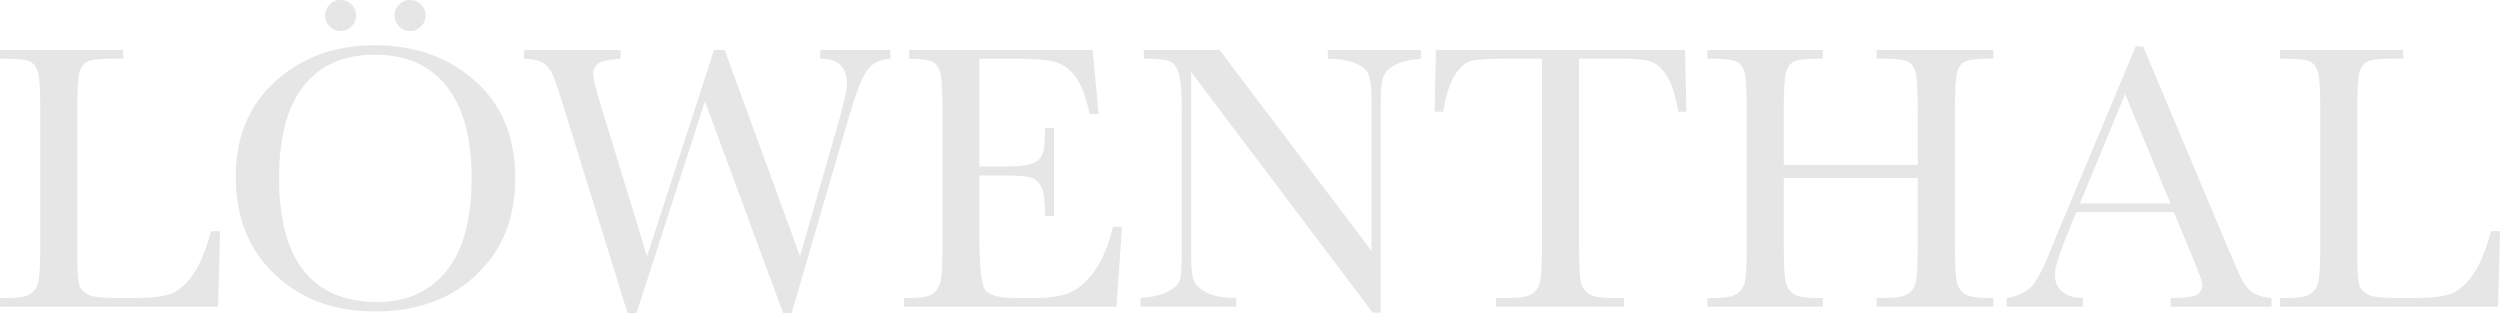 <?xml version="1.0" encoding="UTF-8"?>
<svg id="Ebene_2" data-name="Ebene 2" xmlns="http://www.w3.org/2000/svg" width="740.8" height="92.74" viewBox="0 0 740.8 92.74">
  <g id="Ebene_1-2" data-name="Ebene 1">
    <g>
      <path fill="#e7e6e6" d="m65.19,68.5l-.56,22.39H0v-2.58h2.24c3.25,0,5.51-.41,6.76-1.23,1.25-.82,2.06-2.1,2.41-3.84.35-1.74.53-5.79.53-12.15v-37.31c0-6.06-.18-9.97-.53-11.73-.36-1.76-1.1-2.97-2.24-3.65-1.14-.67-3.64-1.01-7.49-1.01H0v-2.58h36.52v2.58h-3.37c-3.74,0-6.19.31-7.35.92-1.16.62-1.94,1.77-2.33,3.45-.39,1.68-.59,5.69-.59,12.01v39.83c0,5.5.15,8.94.45,10.32.3,1.38,1.11,2.46,2.44,3.23,1.33.77,4.18,1.15,8.56,1.15h5.78c4.67,0,8.14-.41,10.41-1.23,2.26-.82,4.41-2.62,6.45-5.39,2.04-2.77,3.9-7.16,5.58-13.18h2.64Z" stroke-width="0"/>
      <path fill="#e7e6e6" d="m69.85,52.34c0-11.74,3.93-21.17,11.78-28.28,7.85-7.11,17.65-10.66,29.4-10.66s21.76,3.52,29.71,10.55c7.95,7.03,11.92,16.63,11.92,28.78s-3.81,21.32-11.42,28.61c-7.61,7.29-17.63,10.94-30.04,10.94s-21.99-3.65-29.74-10.94c-7.74-7.29-11.61-16.96-11.61-29.01Zm12.85.39c0,12.23,2.44,21.41,7.32,27.55,4.88,6.13,12.2,9.2,21.96,9.2,8.56,0,15.33-3.07,20.31-9.2,4.97-6.13,7.46-15.28,7.46-27.44s-2.45-20.88-7.35-27.18c-4.9-6.3-12.01-9.45-21.32-9.45s-16.19,3.08-21.07,9.23c-4.88,6.15-7.32,15.25-7.32,27.29Zm13.63-48.14c0-1.2.43-2.26,1.29-3.2.86-.93,1.96-1.4,3.31-1.4,1.27,0,2.36.45,3.25,1.35.9.9,1.35,1.98,1.35,3.25s-.45,2.36-1.35,3.25c-.9.9-1.98,1.35-3.25,1.35s-2.36-.46-3.25-1.38c-.9-.92-1.35-1.99-1.35-3.23Zm20.59,0c0-1.27.45-2.36,1.35-3.25.9-.9,1.98-1.35,3.25-1.35s2.36.45,3.25,1.35c.9.9,1.35,1.98,1.35,3.25s-.46,2.31-1.37,3.23-1.99,1.38-3.23,1.38-2.36-.45-3.25-1.35c-.9-.9-1.35-1.98-1.35-3.25Z" stroke-width="0"/>
      <path fill="#e7e6e6" d="m234.57,92.74h-2.52l-23.17-62.72-20.25,62.72h-2.69l-18.35-59.25c-1.65-5.39-2.83-8.97-3.56-10.74-.73-1.78-1.68-3.09-2.86-3.93-1.18-.84-3.13-1.32-5.86-1.43v-2.58h28.56v2.58c-3.44.22-5.65.72-6.62,1.49-.97.77-1.46,1.84-1.46,3.23,0,1.23.79,4.4,2.36,9.48l13.58,44.32,19.86-61.1h3.14l22.33,61.1,11.61-40.4c1.53-5.46,2.3-9.03,2.3-10.72,0-4.94-2.64-7.41-7.91-7.41v-2.58h20.76v2.58c-3.07.22-5.35,1.36-6.84,3.39-1.5,2.04-3.39,6.93-5.67,14.67l-16.72,57.28Z" stroke-width="0"/>
      <path fill="#e7e6e6" d="m329.78,67.21h2.69l-1.63,23.68h-63v-2.58h1.57c3.78,0,6.22-.5,7.32-1.51,1.1-1.01,1.8-2.29,2.1-3.84.3-1.55.45-5.51.45-11.87v-37.31c0-5.8-.16-9.61-.48-11.45-.32-1.83-1.05-3.11-2.19-3.84-1.14-.73-3.54-1.09-7.21-1.09v-2.58h54.36l1.8,18.96h-2.64c-1.2-5.31-2.67-9.08-4.4-11.3-1.74-2.22-3.81-3.63-6.2-4.21-2.39-.58-6.25-.87-11.56-.87h-10.55v31.92h8.08c3.7,0,6.29-.32,7.77-.95,1.48-.63,2.45-1.6,2.92-2.89.47-1.29.7-3.81.7-7.55h2.64v26.03h-2.64c0-4.23-.36-7.06-1.07-8.5-.71-1.44-1.75-2.38-3.11-2.81-1.37-.43-3.67-.64-6.93-.64h-8.36v18.01c0,9.01.58,14.32,1.74,15.91,1.16,1.59,4.28,2.38,9.37,2.38h5.67c4,0,7.29-.51,9.87-1.54,2.58-1.03,5.04-3.14,7.38-6.34,2.34-3.2,4.18-7.6,5.53-13.21Z" stroke-width="0"/>
      <path fill="#e7e6e6" d="m406.75,92.63l-53.8-71.31v52.79c0,4.38.21,7.26.65,8.64.43,1.38,1.65,2.66,3.67,3.81,2.02,1.16,5.05,1.74,9.09,1.74v2.58h-28.39v-2.58c3.63-.26,6.4-.93,8.3-1.99,1.91-1.07,3.04-2.22,3.39-3.45.35-1.23.53-4.15.53-8.75v-40.34c0-5.83-.27-9.74-.81-11.73-.54-1.98-1.4-3.25-2.58-3.82-1.18-.56-3.81-.84-7.88-.84v-2.58h22.44l45.05,59.53V28.84c0-3.37-.35-5.72-1.04-7.07-.69-1.35-2.11-2.41-4.24-3.2-2.13-.79-4.7-1.18-7.69-1.18v-2.58h27.6v2.58c-3.22.26-5.75.88-7.6,1.85-1.85.97-3.03,2.14-3.54,3.51-.5,1.37-.76,3.67-.76,6.93v62.95h-2.41Z" stroke-width="0"/>
      <path fill="#e7e6e6" d="m427.68,33.1h-2.58l.39-18.29h73.83l.39,18.29h-2.41c-.86-5.01-2.04-8.63-3.54-10.86-1.5-2.22-3.1-3.59-4.83-4.1s-4.66-.76-8.81-.76h-12.23v53.69c0,5.95.14,9.86.42,11.73.28,1.87,1.04,3.25,2.27,4.15,1.23.9,3.55,1.35,6.96,1.35h3.7v2.58h-37.93v-2.58h3.93c3.25,0,5.51-.41,6.76-1.23,1.25-.82,2.06-2.1,2.41-3.84.35-1.74.53-5.79.53-12.15V17.39h-11.28c-4.9,0-8.19.23-9.87.7-1.68.47-3.26,1.88-4.74,4.24-1.48,2.36-2.61,5.95-3.39,10.77Z" stroke-width="0"/>
      <path fill="#e7e6e6" d="m568.28,52.74h-39.72v18.35c0,5.98.15,9.9.45,11.75.3,1.85,1.06,3.23,2.27,4.12,1.21.9,3.52,1.35,6.93,1.35h1.96v2.58h-34.22v-2.58h1.96c3.25,0,5.51-.41,6.76-1.23,1.25-.82,2.06-2.1,2.41-3.84.35-1.74.53-5.79.53-12.15v-37.31c0-6.06-.18-9.97-.53-11.73-.36-1.76-1.1-2.97-2.24-3.65-1.14-.67-3.64-1.01-7.49-1.01h-1.4v-2.58h34.22v2.58h-1.4c-3.7,0-6.13.31-7.29.92-1.16.62-1.94,1.77-2.33,3.45-.39,1.68-.59,5.69-.59,12.01v15.09h39.72v-15.09c0-6.06-.17-9.97-.5-11.73-.34-1.76-1.08-2.97-2.22-3.65-1.14-.67-3.64-1.01-7.49-1.01h-2.02v-2.58h34.62v2.58h-1.12c-3.74,0-6.19.31-7.35.92-1.16.62-1.94,1.77-2.33,3.45-.39,1.68-.59,5.69-.59,12.01v37.31c0,5.98.14,9.9.42,11.75s1.04,3.23,2.27,4.12c1.23.9,3.55,1.35,6.96,1.35h1.74v2.58h-34.62v-2.58h2.64c3.22,0,5.45-.41,6.7-1.23,1.25-.82,2.05-2.1,2.38-3.84.34-1.74.5-5.79.5-12.15v-18.35Z" stroke-width="0"/>
      <path fill="#e7e6e6" d="m644.13,62.84h-28.89l-1.96,4.82c-2.92,7-4.38,11.56-4.38,13.69,0,2.28.78,4.01,2.33,5.19,1.55,1.18,3.54,1.77,5.97,1.77v2.58h-22.61v-2.58c3.37-.52,5.87-1.71,7.52-3.56,1.65-1.85,3.63-5.75,5.95-11.7.19-.56,1.08-2.73,2.69-6.51l22.11-52.79h2.19l25.42,60.42,3.48,7.97c.79,1.79,1.84,3.21,3.17,4.24,1.33,1.03,3.32,1.67,5.97,1.94v2.58h-29.9v-2.58c3.67,0,6.14-.27,7.43-.81,1.29-.54,1.94-1.62,1.94-3.23,0-.82-.86-3.27-2.58-7.35l-5.83-14.08Zm-.95-2.53l-13.46-32.43-13.41,32.43h26.87Z" stroke-width="0"/>
      <path fill="#e7e6e6" d="m740.8,68.5l-.56,22.39h-64.63v-2.58h2.24c3.25,0,5.51-.41,6.76-1.23,1.25-.82,2.06-2.1,2.41-3.84s.53-5.79.53-12.15v-37.31c0-6.06-.18-9.97-.53-11.73-.36-1.76-1.1-2.97-2.24-3.65-1.14-.67-3.64-1.01-7.49-1.01h-1.68v-2.58h36.52v2.58h-3.37c-3.74,0-6.19.31-7.35.92-1.16.62-1.94,1.77-2.33,3.45-.39,1.68-.59,5.69-.59,12.01v39.83c0,5.5.15,8.94.45,10.32.3,1.38,1.11,2.46,2.44,3.23,1.33.77,4.18,1.15,8.56,1.15h5.78c4.68,0,8.14-.41,10.41-1.23,2.26-.82,4.41-2.62,6.45-5.39,2.04-2.77,3.9-7.16,5.58-13.18h2.64Z" stroke-width="0"/>
    </g>
  </g>
</svg>
